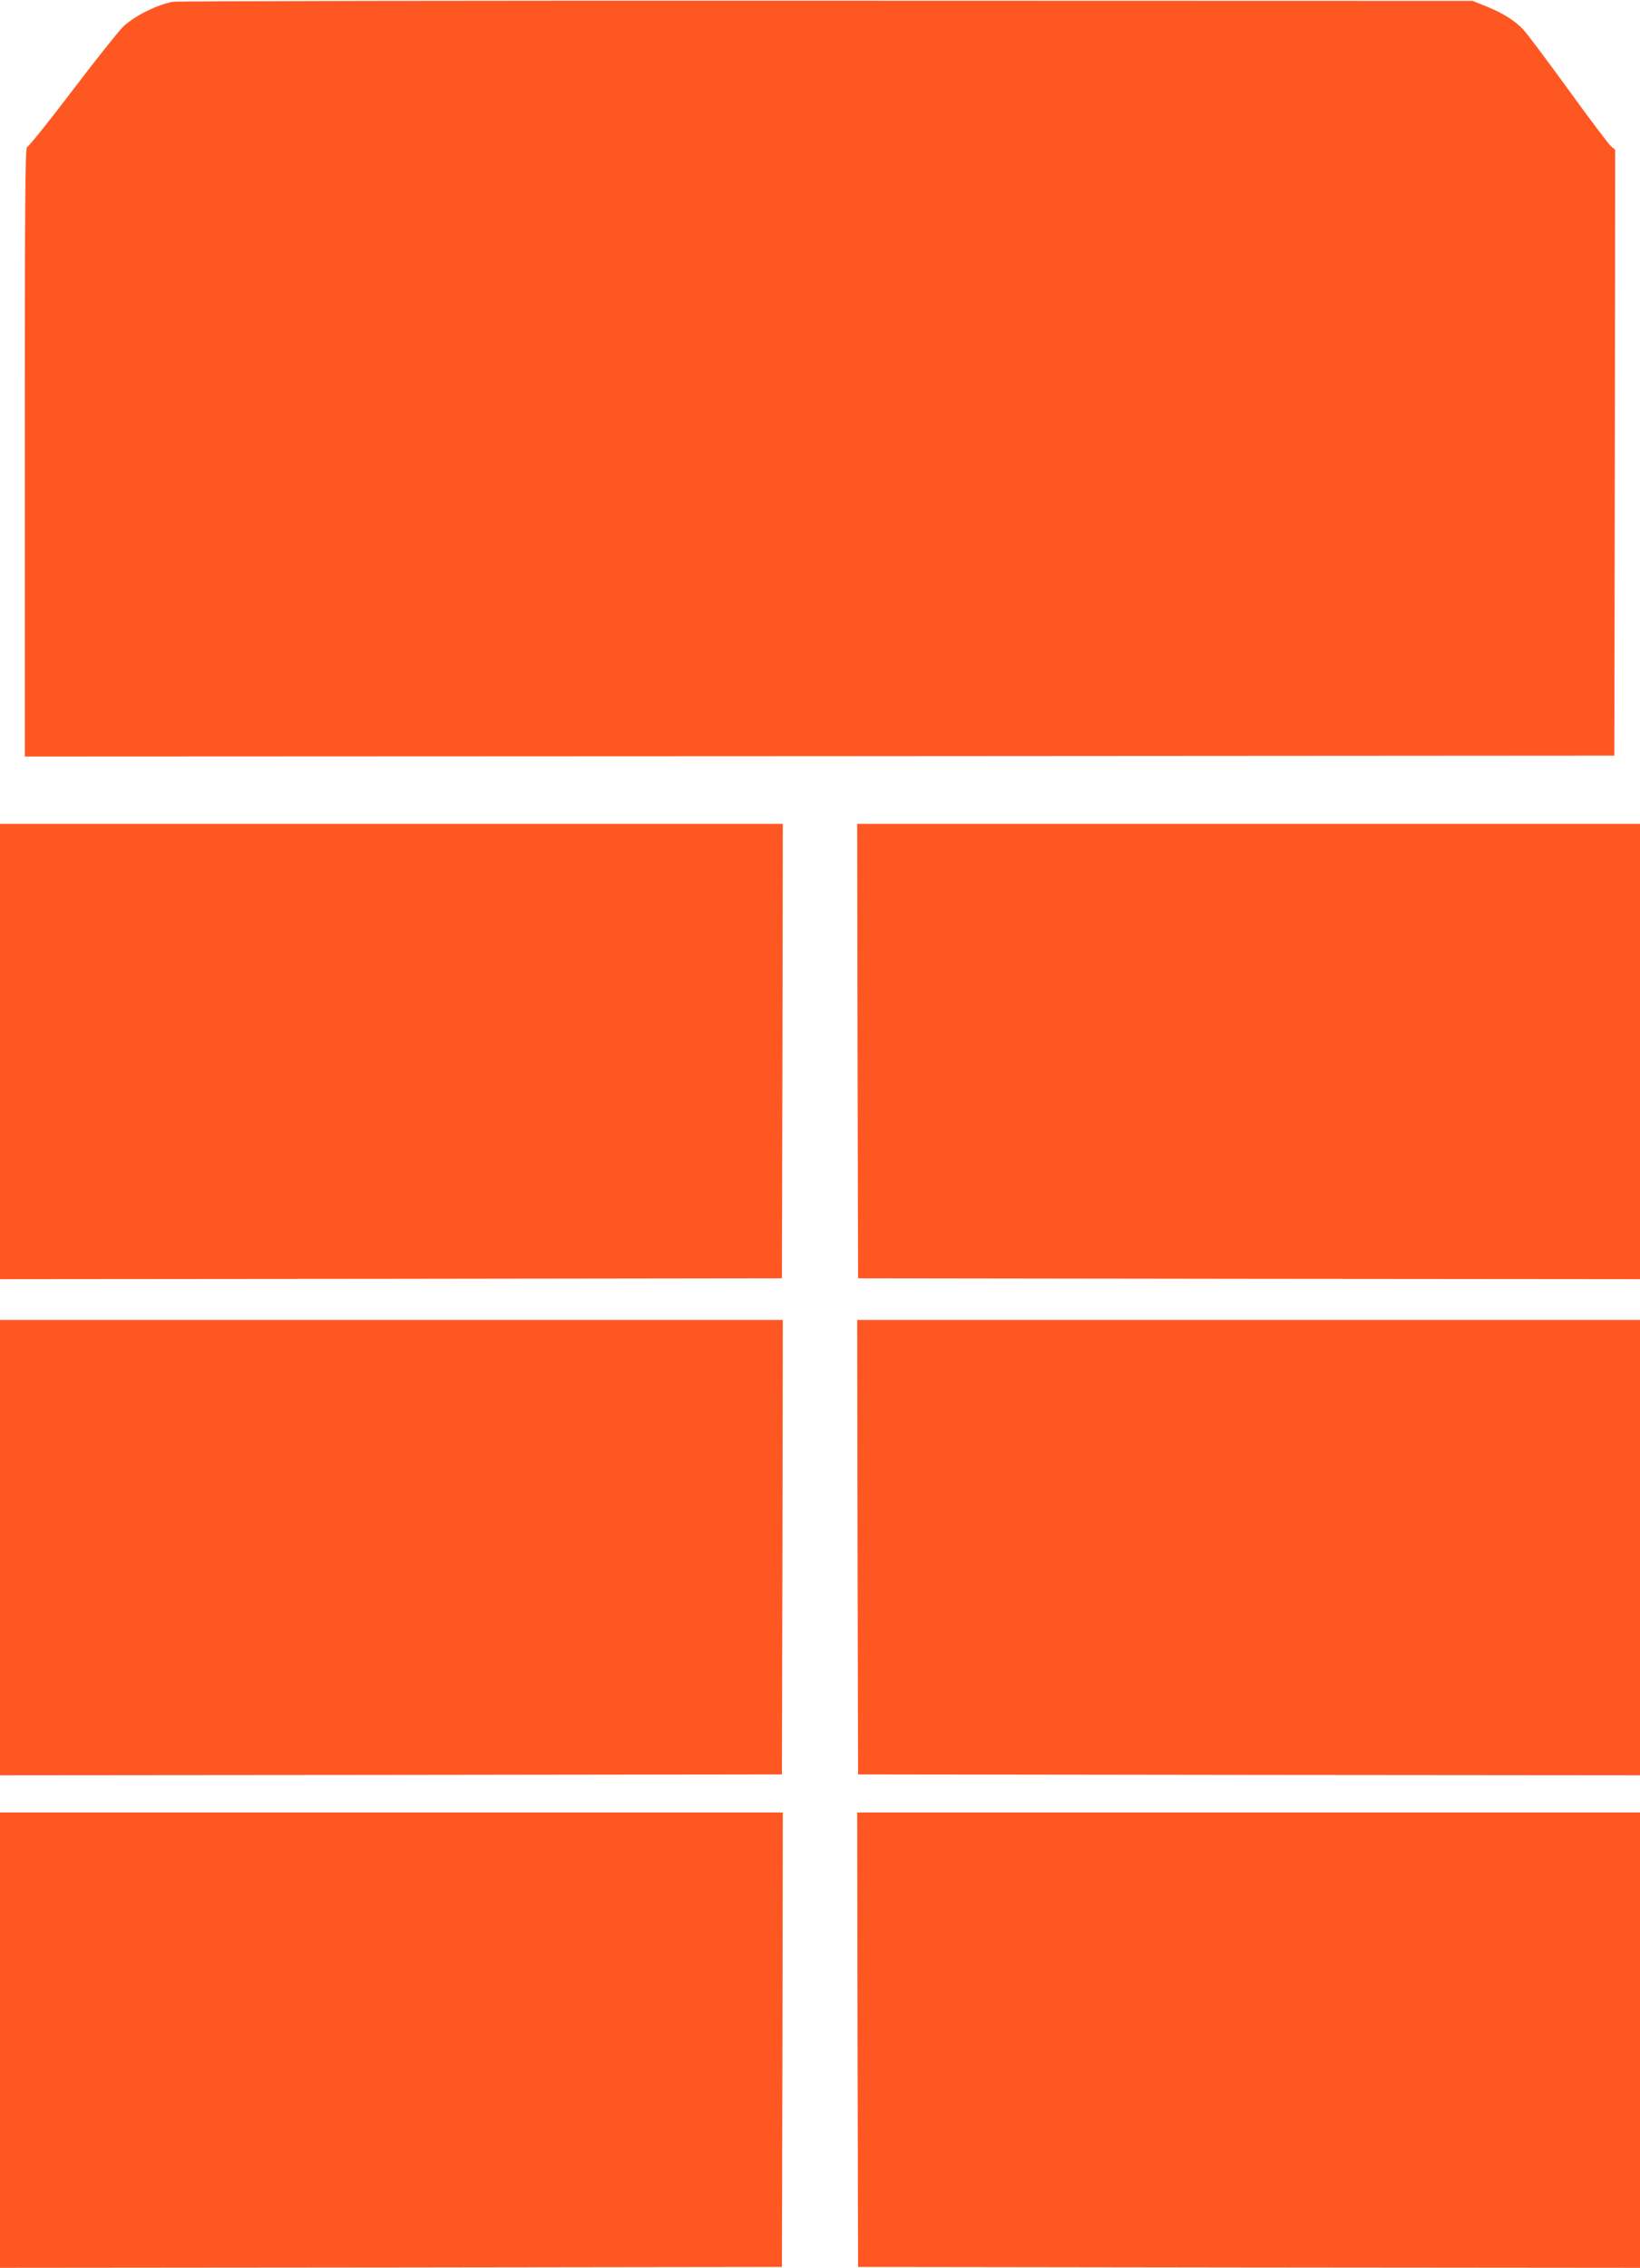 <?xml version="1.0" standalone="no"?>
<!DOCTYPE svg PUBLIC "-//W3C//DTD SVG 20010904//EN"
 "http://www.w3.org/TR/2001/REC-SVG-20010904/DTD/svg10.dtd">
<svg version="1.0" xmlns="http://www.w3.org/2000/svg"
 width="926pt" height="1280pt" viewBox="0 0 926 1280"
 preserveAspectRatio="xMidYMid meet">
<g transform="translate(0,1280) scale(0.1,-0.1)"
fill="#ff5722" stroke="none">
<path d="M975 12790 c-93 -19 -209 -77 -277 -138 -22 -20 -151 -181 -286 -359
-135 -178 -252 -323 -259 -323 -11 0 -13 -320 -13 -1720 l0 -1720 4488 2 4487
3 3 1710 2 1709 -24 21 c-13 11 -122 155 -241 320 -120 165 -234 317 -254 338
-48 51 -115 93 -209 131 l-77 31 -3650 1 c-2007 1 -3668 -2 -3690 -6z"/>
<path d="M0 6865 l0 -1285 2208 2 2207 3 3 1283 2 1282 -2210 0 -2210 0 0
-1285z"/>
<path d="M4842 6868 l3 -1283 2208 -3 2207 -2 0 1285 0 1285 -2210 0 -2210 0
2 -1282z"/>
<path d="M0 4065 l0 -1285 2208 2 2207 3 3 1283 2 1282 -2210 0 -2210 0 0
-1285z"/>
<path d="M4842 4068 l3 -1283 2208 -3 2207 -2 0 1285 0 1285 -2210 0 -2210 0
2 -1282z"/>
<path d="M0 1285 l0 -1285 2208 2 2207 3 3 1283 2 1282 -2210 0 -2210 0 0
-1285z"/>
<path d="M4842 1288 l3 -1283 2208 -3 2207 -2 0 1285 0 1285 -2210 0 -2210 0
2 -1282z"/>
</g>
</svg>
